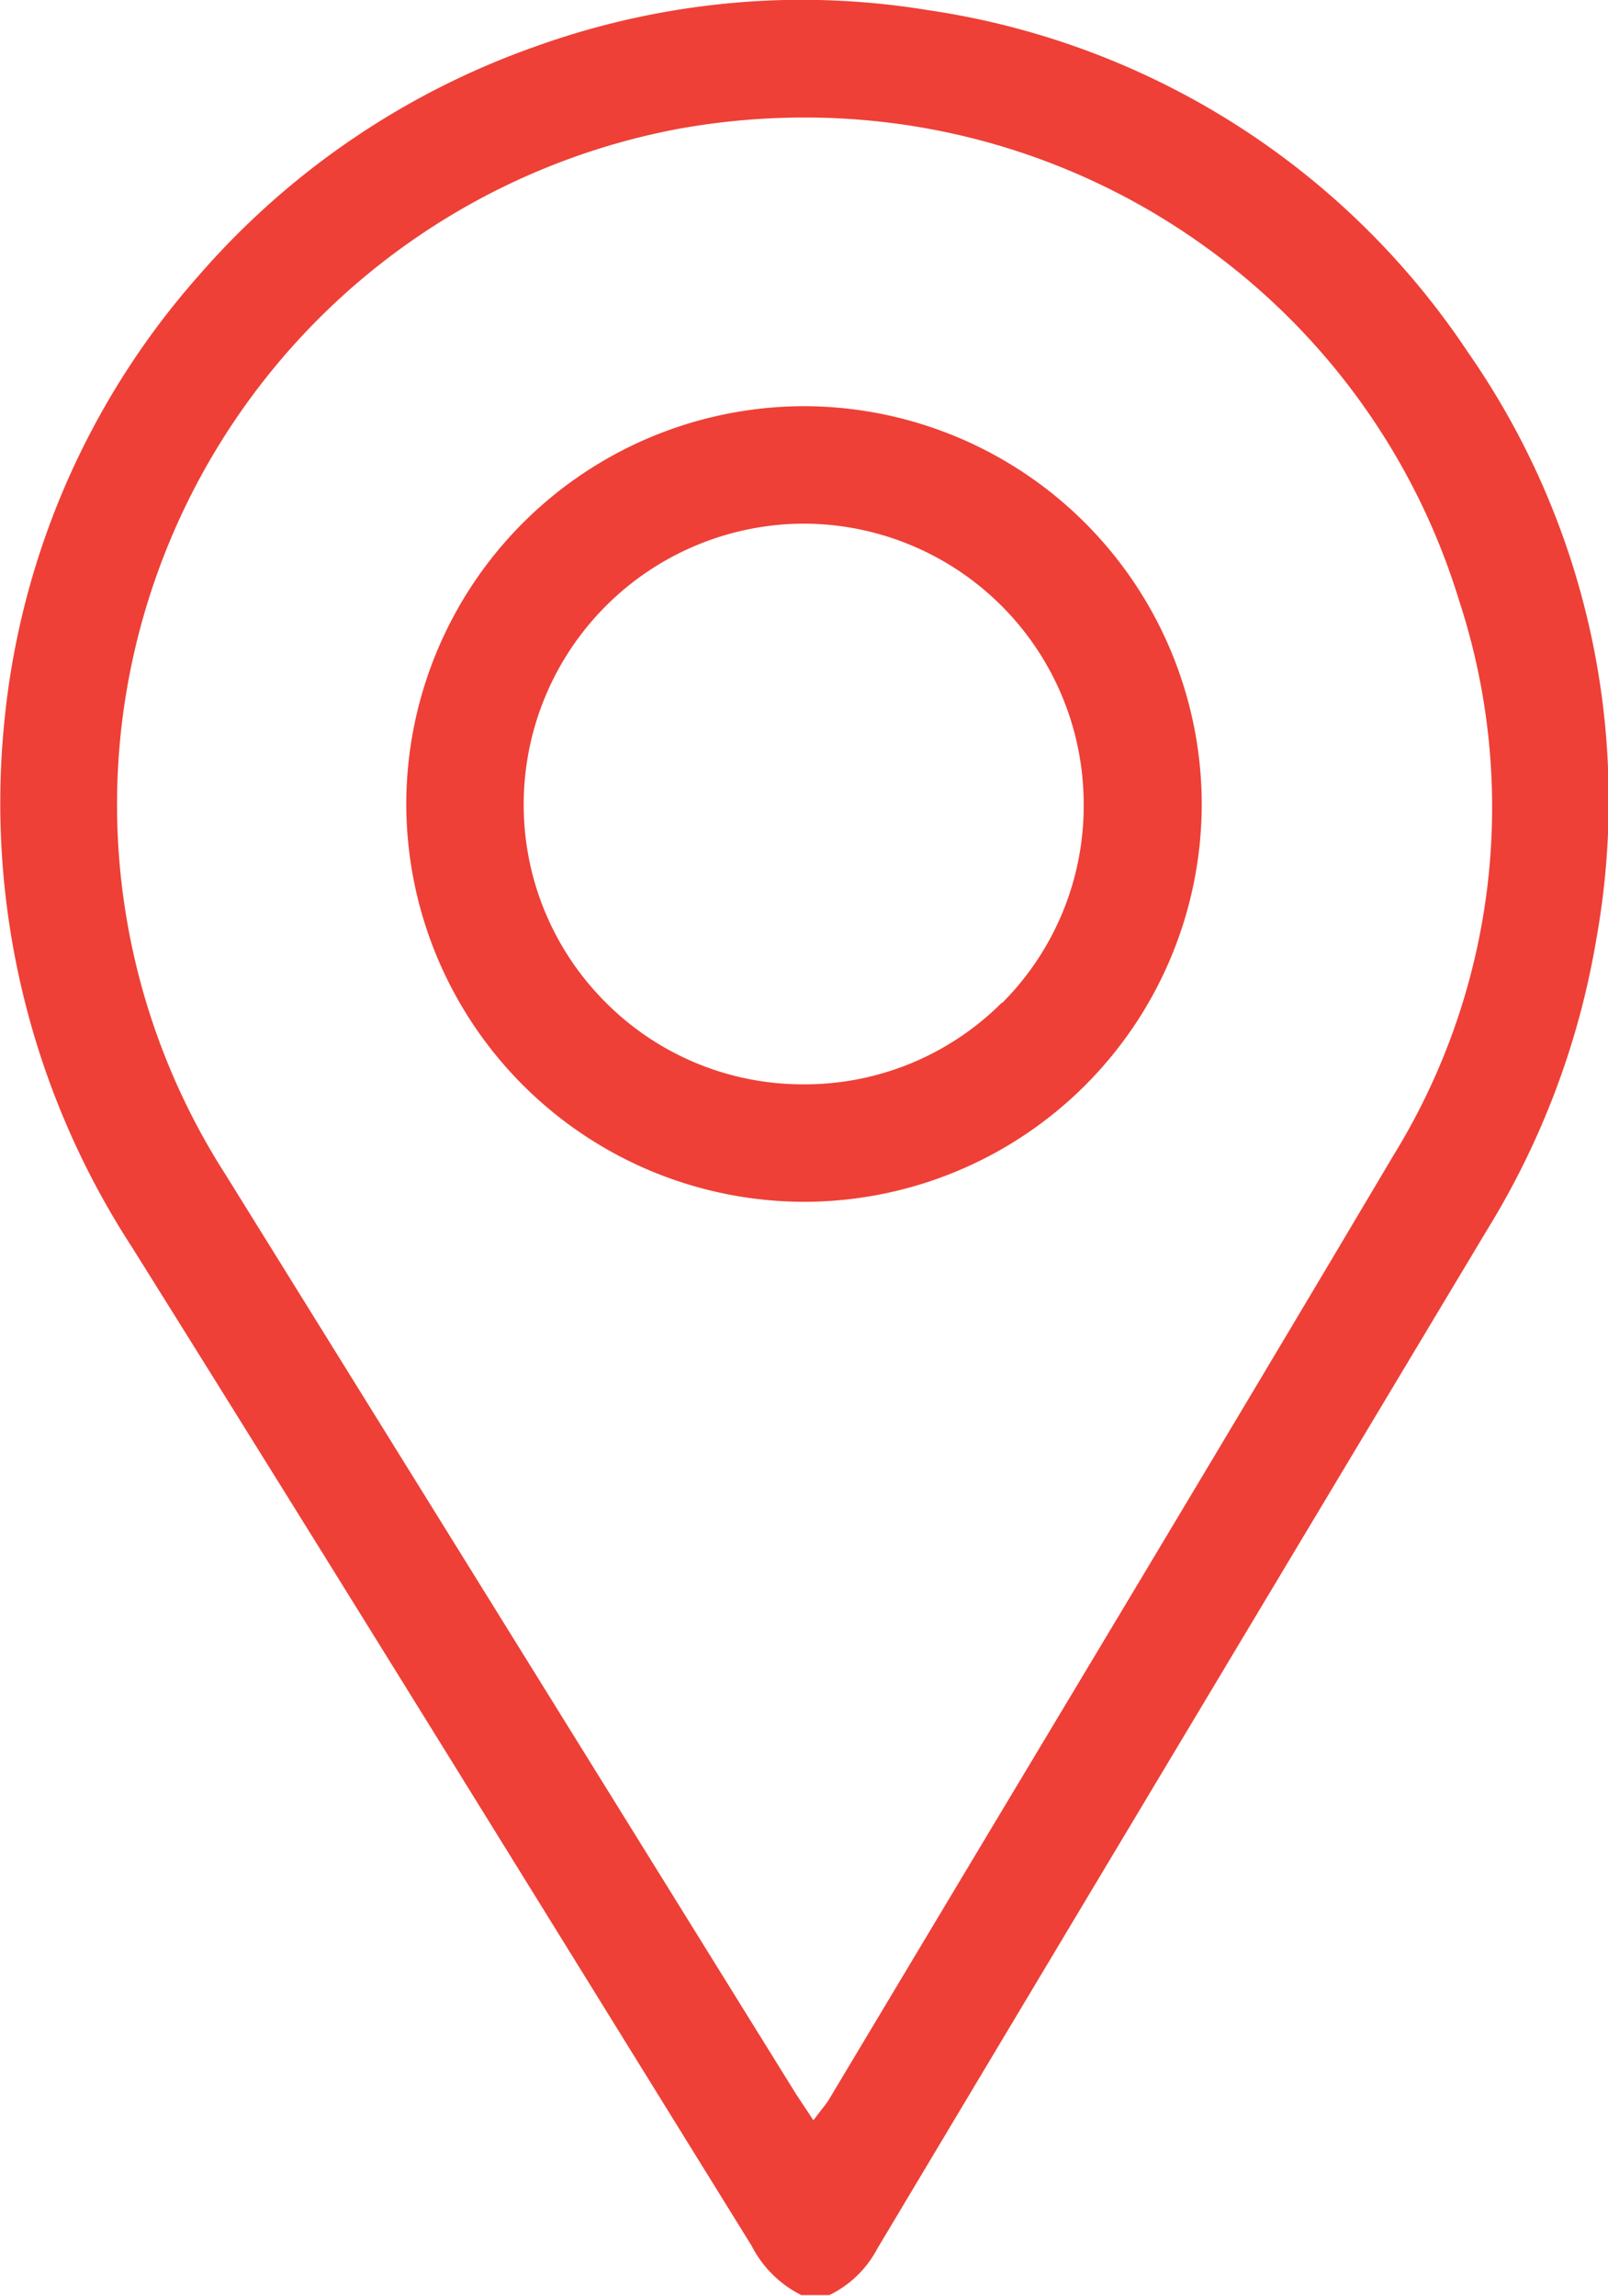 <svg xmlns="http://www.w3.org/2000/svg" width="21.017" height="30" viewBox="0 0 21.017 30">
  <g id="Grupo_9774" data-name="Grupo 9774" transform="translate(-103.5 -609)">
    <g id="Grupo_9738" data-name="Grupo 9738" transform="translate(873.527 481.528)">
      <path id="Trazado_6383" data-name="Trazado 6383" d="M-758.558,156.853c2.78-4.652,5.571-9.31,7.969-13.311a10.575,10.575,0,0,0,1.427-3.8,10.242,10.242,0,0,0-1.68-7.669,10.255,10.255,0,0,0-7.039-4.466,10.36,10.36,0,0,0-1.673-.138h0a10.35,10.35,0,0,0-3.47.609,10.409,10.409,0,0,0-4.41,3,10.306,10.306,0,0,0-2.535,5.813,10.643,10.643,0,0,0,1.662,6.871c2.4,3.837,4.817,7.748,7.158,11.53l.946,1.528a1.469,1.469,0,0,0,.649.644h.367A1.4,1.4,0,0,0-758.558,156.853Zm-.643-1.932a.766.766,0,0,1-.058.08l-.037.048-.1.131-.09-.137-.056-.084c-.038-.058-.075-.112-.109-.168l-2.486-4.007q-2.473-3.986-4.948-7.972a8.952,8.952,0,0,1-1.35-5.878,9,9,0,0,1,7.257-7.775,9.214,9.214,0,0,1,1.653-.151,8.934,8.934,0,0,1,5.293,1.719,8.883,8.883,0,0,1,3.275,4.59,8.669,8.669,0,0,1-.857,7.253c-1.747,2.946-3.538,5.931-5.271,8.819Q-758.143,153.155-759.2,154.921Z" transform="translate(0)" fill="#ee4037"/>
      <path id="Trazado_6384" data-name="Trazado 6384" d="M-699.61,192.7h-.019a5.207,5.207,0,0,0-5.193,5.187,5.206,5.206,0,0,0,5.185,5.21h.02a5.2,5.2,0,0,0,5.192-5.182A5.207,5.207,0,0,0-699.61,192.7Zm2.575,7.792a3.64,3.64,0,0,1-2.591,1.07h-.021a3.636,3.636,0,0,1-2.581-1.083,3.646,3.646,0,0,1-1.059-2.593,3.67,3.67,0,0,1,3.664-3.651h0a3.666,3.666,0,0,1,3.655,3.665A3.642,3.642,0,0,1-697.035,200.5Z" transform="translate(-59.895 -59.92)" fill="#ee4037"/>
    </g>
  </g>
</svg>
